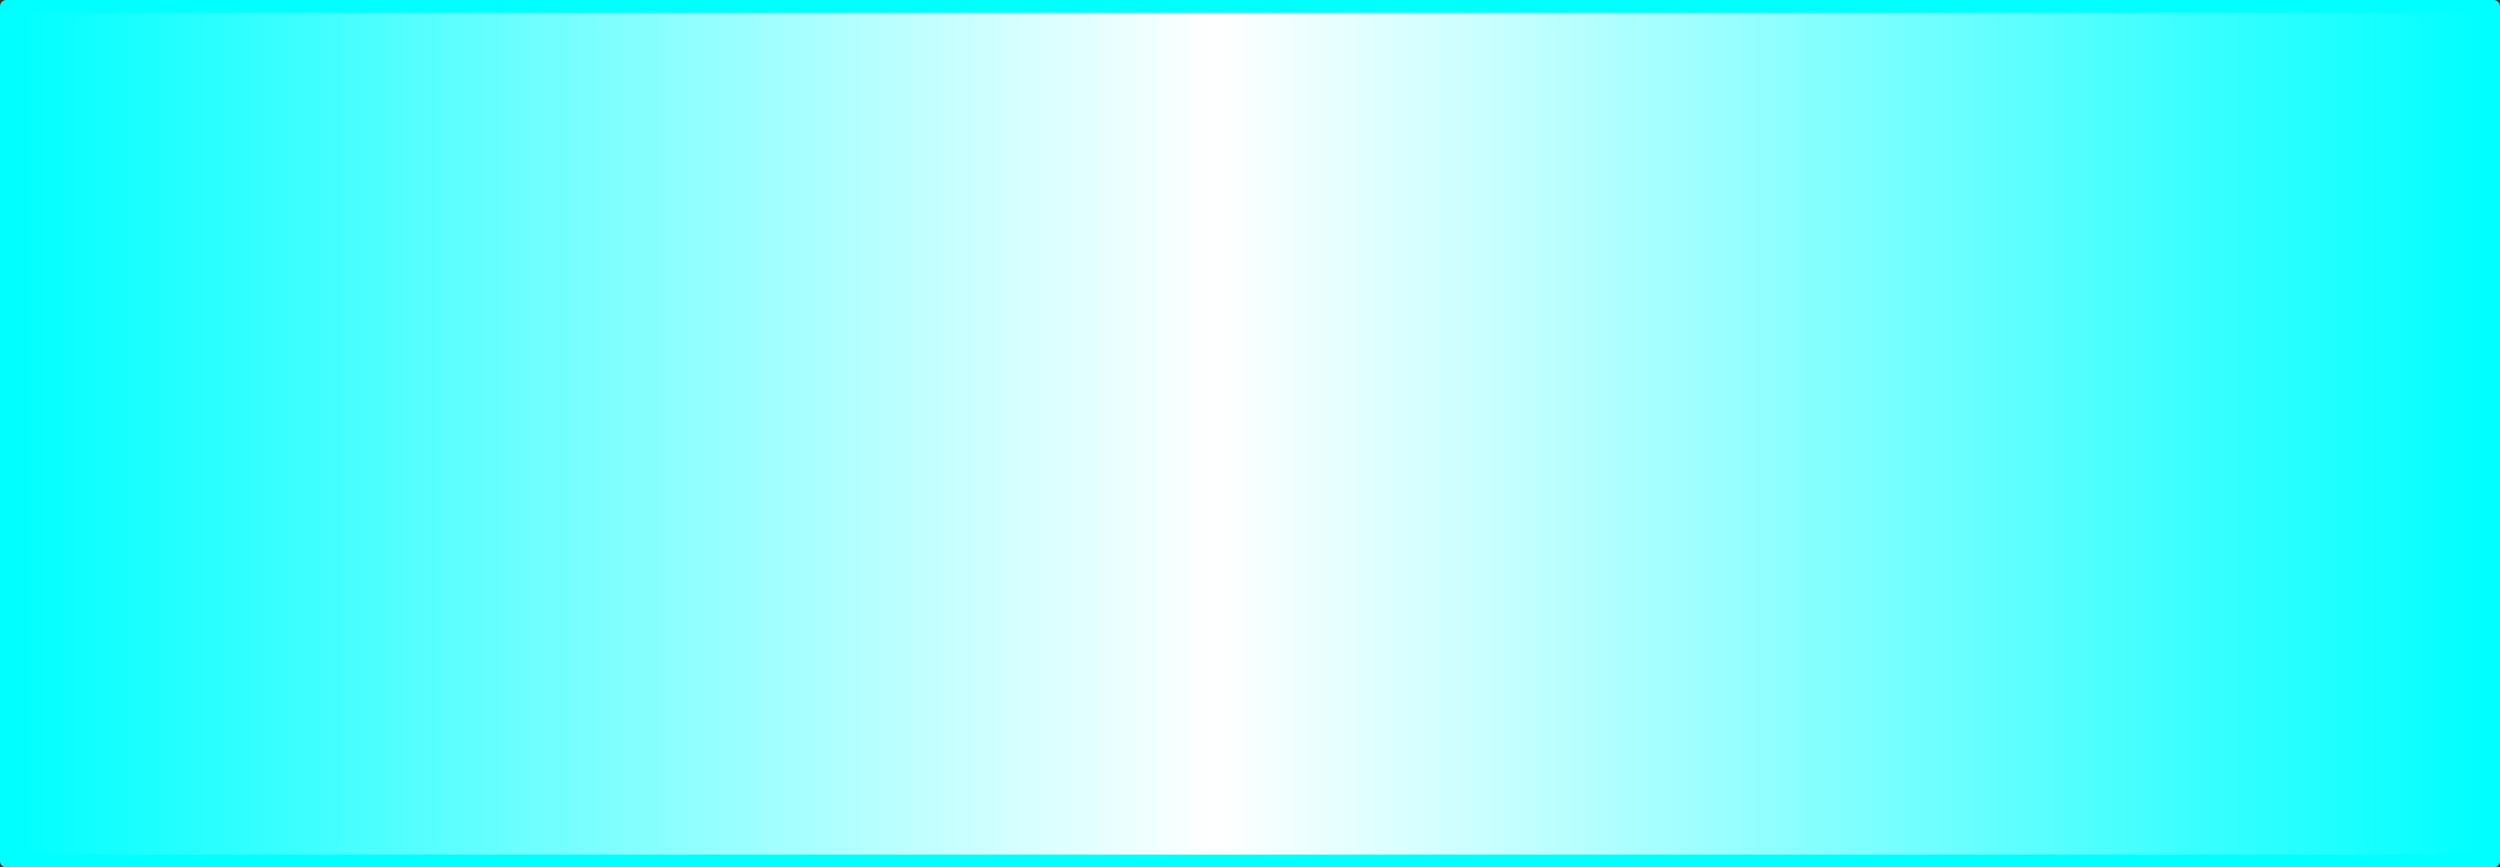 <?xml version="1.0" encoding="UTF-8" standalone="no"?>
<svg xmlns:xlink="http://www.w3.org/1999/xlink" height="34.0px" width="98.0px" xmlns="http://www.w3.org/2000/svg">
  <rect width="100%" height="100%" fill="#333333" stroke="none"/>
  <g transform="matrix(1.0, 0.0, 0.0, 1.0, 48.75, 16.75)">
    <path d="M49.0 -16.5 L49.0 17.0 -48.5 17.0 -48.5 -16.5 49.0 -16.5" fill="url(#gradient0)" fill-rule="evenodd" stroke="none"/>
    <path d="M49.0 -16.5 L49.0 17.0 -48.5 17.0 -48.5 -16.5 49.0 -16.5 Z" fill="none" stroke="#00ffff" stroke-linecap="round" stroke-linejoin="round" stroke-width="0.5"/>
  </g>
  <defs>
    <linearGradient gradientTransform="matrix(0.059, 0.0, 0.0, 0.02, 0.25, 0.25)" gradientUnits="userSpaceOnUse" id="gradient0" spreadMethod="pad" x1="-819.2" x2="819.2">
      <stop offset="0.0" stop-color="#00ffff"/>
      <stop offset="0.486" stop-color="#ffffff"/>
      <stop offset="1.0" stop-color="#00ffff"/>
    </linearGradient>
  </defs>
</svg>
